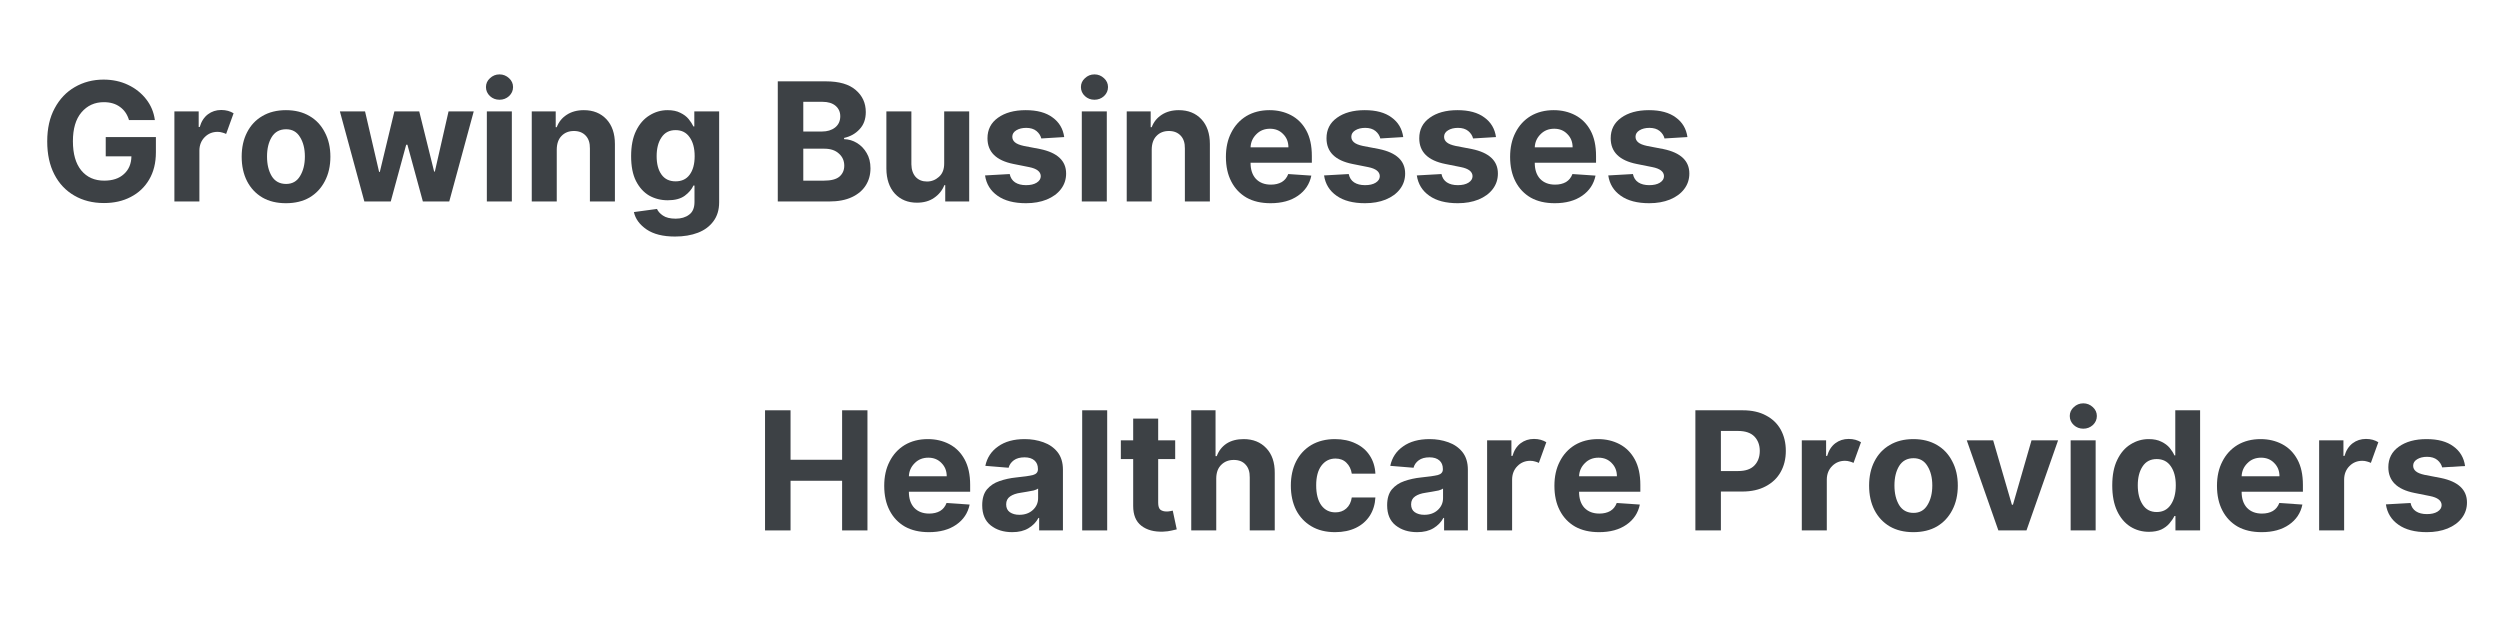 <svg xmlns="http://www.w3.org/2000/svg" xmlns:xlink="http://www.w3.org/1999/xlink" width="300" zoomAndPan="magnify" viewBox="0 0 224.88 56.25" height="75" preserveAspectRatio="xMidYMid meet" version="1.0"><defs><g/></defs><g fill="#3d4145" fill-opacity="1"><g transform="translate(3.44, 18.133)"><g><path d="M 8.109 -7.328 C 7.961 -7.828 7.695 -8.219 7.312 -8.5 C 6.926 -8.789 6.438 -8.938 5.844 -8.938 C 5.02 -8.938 4.348 -8.629 3.828 -8.016 C 3.316 -7.41 3.062 -6.547 3.062 -5.422 C 3.062 -4.285 3.312 -3.41 3.812 -2.797 C 4.32 -2.18 5.008 -1.875 5.875 -1.875 C 6.633 -1.875 7.227 -2.07 7.656 -2.469 C 8.094 -2.863 8.316 -3.395 8.328 -4.062 L 6.016 -4.062 L 6.016 -5.797 L 10.531 -5.797 L 10.531 -4.422 C 10.531 -3.473 10.328 -2.656 9.922 -1.969 C 9.523 -1.289 8.973 -0.77 8.266 -0.406 C 7.566 -0.039 6.766 0.141 5.859 0.141 C 4.848 0.141 3.957 -0.082 3.188 -0.531 C 2.414 -0.977 1.816 -1.613 1.391 -2.438 C 0.961 -3.27 0.75 -4.258 0.75 -5.406 C 0.75 -6.57 0.973 -7.566 1.422 -8.391 C 1.867 -9.223 2.473 -9.859 3.234 -10.297 C 4.004 -10.742 4.863 -10.969 5.812 -10.969 C 6.625 -10.969 7.359 -10.812 8.016 -10.5 C 8.68 -10.188 9.227 -9.754 9.656 -9.203 C 10.082 -8.66 10.344 -8.035 10.438 -7.328 Z M 8.109 -7.328 "/></g></g></g><g fill="#3d4145" fill-opacity="1"><g transform="translate(14.744, 18.133)"><g><path d="M 0.891 0 L 0.891 -8.109 L 3.078 -8.109 L 3.078 -6.703 L 3.172 -6.703 C 3.316 -7.203 3.562 -7.582 3.906 -7.844 C 4.25 -8.102 4.648 -8.234 5.109 -8.234 C 5.328 -8.234 5.531 -8.207 5.719 -8.156 C 5.906 -8.102 6.07 -8.031 6.219 -7.938 L 5.547 -6.078 C 5.441 -6.129 5.328 -6.172 5.203 -6.203 C 5.078 -6.242 4.938 -6.266 4.781 -6.266 C 4.32 -6.266 3.938 -6.109 3.625 -5.797 C 3.312 -5.484 3.148 -5.082 3.141 -4.594 L 3.141 0 Z M 0.891 0 "/></g></g></g><g fill="#3d4145" fill-opacity="1"><g transform="translate(21.113, 18.133)"><g><path d="M 4.562 0.156 C 3.738 0.156 3.031 -0.016 2.438 -0.359 C 1.844 -0.711 1.383 -1.203 1.062 -1.828 C 0.738 -2.461 0.578 -3.195 0.578 -4.031 C 0.578 -4.863 0.738 -5.594 1.062 -6.219 C 1.383 -6.852 1.844 -7.344 2.438 -7.688 C 3.031 -8.039 3.738 -8.219 4.562 -8.219 C 5.383 -8.219 6.094 -8.039 6.688 -7.688 C 7.281 -7.344 7.738 -6.852 8.062 -6.219 C 8.395 -5.594 8.562 -4.863 8.562 -4.031 C 8.562 -3.195 8.395 -2.461 8.062 -1.828 C 7.738 -1.203 7.281 -0.711 6.688 -0.359 C 6.094 -0.016 5.383 0.156 4.562 0.156 Z M 4.578 -1.578 C 5.129 -1.578 5.547 -1.812 5.828 -2.281 C 6.117 -2.75 6.266 -3.336 6.266 -4.047 C 6.266 -4.754 6.117 -5.336 5.828 -5.797 C 5.547 -6.266 5.129 -6.5 4.578 -6.5 C 4.004 -6.5 3.57 -6.266 3.281 -5.797 C 3 -5.336 2.859 -4.754 2.859 -4.047 C 2.859 -3.336 3 -2.75 3.281 -2.281 C 3.57 -1.812 4.004 -1.578 4.578 -1.578 Z M 4.578 -1.578 "/></g></g></g><g fill="#3d4145" fill-opacity="1"><g transform="translate(30.232, 18.133)"><g><path d="M 2.5 0 L 0.297 -8.109 L 2.562 -8.109 L 3.828 -2.656 L 3.891 -2.656 L 5.203 -8.109 L 7.438 -8.109 L 8.781 -2.688 L 8.844 -2.688 L 10.078 -8.109 L 12.344 -8.109 L 10.141 0 L 7.766 0 L 6.375 -5.109 L 6.266 -5.109 L 4.875 0 Z M 2.5 0 "/></g></g></g><g fill="#3d4145" fill-opacity="1"><g transform="translate(42.865, 18.133)"><g><path d="M 0.891 0 L 0.891 -8.109 L 3.141 -8.109 L 3.141 0 Z M 2.031 -9.156 C 1.695 -9.156 1.41 -9.266 1.172 -9.484 C 0.93 -9.711 0.812 -9.984 0.812 -10.297 C 0.812 -10.609 0.93 -10.875 1.172 -11.094 C 1.41 -11.32 1.695 -11.438 2.031 -11.438 C 2.363 -11.438 2.648 -11.32 2.891 -11.094 C 3.129 -10.875 3.25 -10.609 3.25 -10.297 C 3.25 -9.984 3.129 -9.711 2.891 -9.484 C 2.648 -9.266 2.363 -9.156 2.031 -9.156 Z M 2.031 -9.156 "/></g></g></g><g fill="#3d4145" fill-opacity="1"><g transform="translate(46.907, 18.133)"><g><path d="M 3.141 -4.688 L 3.141 0 L 0.891 0 L 0.891 -8.109 L 3.047 -8.109 L 3.047 -6.688 L 3.141 -6.688 C 3.316 -7.156 3.613 -7.523 4.031 -7.797 C 4.457 -8.078 4.973 -8.219 5.578 -8.219 C 6.422 -8.219 7.098 -7.945 7.609 -7.406 C 8.117 -6.863 8.375 -6.117 8.375 -5.172 L 8.375 0 L 6.125 0 L 6.125 -4.766 C 6.133 -5.266 6.008 -5.648 5.75 -5.922 C 5.488 -6.203 5.133 -6.344 4.688 -6.344 C 4.227 -6.344 3.859 -6.195 3.578 -5.906 C 3.297 -5.625 3.148 -5.219 3.141 -4.688 Z M 3.141 -4.688 "/></g></g></g><g fill="#3d4145" fill-opacity="1"><g transform="translate(56.147, 18.133)"><g><path d="M 4.547 3.156 C 3.461 3.156 2.609 2.941 1.984 2.516 C 1.359 2.086 0.977 1.566 0.844 0.953 L 2.922 0.672 C 3.016 0.891 3.191 1.086 3.453 1.266 C 3.723 1.453 4.109 1.547 4.609 1.547 C 5.098 1.547 5.5 1.426 5.812 1.188 C 6.133 0.957 6.297 0.578 6.297 0.047 L 6.297 -1.438 L 6.203 -1.438 C 6.055 -1.102 5.797 -0.797 5.422 -0.516 C 5.047 -0.242 4.535 -0.109 3.891 -0.109 C 3.273 -0.109 2.719 -0.25 2.219 -0.531 C 1.727 -0.82 1.332 -1.258 1.031 -1.844 C 0.738 -2.426 0.594 -3.172 0.594 -4.078 C 0.594 -4.992 0.742 -5.758 1.047 -6.375 C 1.348 -6.988 1.75 -7.445 2.25 -7.75 C 2.75 -8.062 3.289 -8.219 3.875 -8.219 C 4.332 -8.219 4.711 -8.141 5.016 -7.984 C 5.328 -7.836 5.578 -7.648 5.766 -7.422 C 5.953 -7.191 6.098 -6.969 6.203 -6.75 L 6.281 -6.75 L 6.281 -8.109 L 8.516 -8.109 L 8.516 0.078 C 8.516 0.754 8.344 1.32 8 1.781 C 7.664 2.238 7.203 2.582 6.609 2.812 C 6.016 3.039 5.328 3.156 4.547 3.156 Z M 4.594 -1.812 C 5.145 -1.812 5.566 -2.008 5.859 -2.406 C 6.16 -2.812 6.312 -3.367 6.312 -4.078 C 6.312 -4.797 6.16 -5.363 5.859 -5.781 C 5.566 -6.207 5.145 -6.422 4.594 -6.422 C 4.039 -6.422 3.617 -6.203 3.328 -5.766 C 3.035 -5.336 2.891 -4.773 2.891 -4.078 C 2.891 -3.379 3.035 -2.828 3.328 -2.422 C 3.617 -2.016 4.039 -1.812 4.594 -1.812 Z M 4.594 -1.812 "/></g></g></g><g fill="#3d4145" fill-opacity="1"><g transform="translate(65.556, 18.133)"><g/></g></g><g fill="#3d4145" fill-opacity="1"><g transform="translate(69.002, 18.133)"><g><path d="M 0.938 0 L 0.938 -10.812 L 5.266 -10.812 C 6.461 -10.812 7.359 -10.551 7.953 -10.031 C 8.555 -9.52 8.859 -8.859 8.859 -8.047 C 8.859 -7.41 8.672 -6.895 8.297 -6.5 C 7.93 -6.102 7.469 -5.844 6.906 -5.719 L 6.906 -5.609 C 7.32 -5.598 7.707 -5.484 8.062 -5.266 C 8.426 -5.047 8.719 -4.742 8.938 -4.359 C 9.164 -3.984 9.281 -3.523 9.281 -2.984 C 9.281 -2.41 9.141 -1.898 8.859 -1.453 C 8.578 -1.004 8.16 -0.648 7.609 -0.391 C 7.055 -0.129 6.375 0 5.562 0 Z M 3.234 -1.875 L 5.094 -1.875 C 5.727 -1.875 6.191 -1.992 6.484 -2.234 C 6.773 -2.484 6.922 -2.812 6.922 -3.219 C 6.922 -3.664 6.758 -4.031 6.438 -4.312 C 6.125 -4.602 5.691 -4.75 5.141 -4.75 L 3.234 -4.75 Z M 3.234 -6.297 L 4.922 -6.297 C 5.391 -6.297 5.781 -6.414 6.094 -6.656 C 6.406 -6.906 6.562 -7.242 6.562 -7.672 C 6.562 -8.055 6.422 -8.367 6.141 -8.609 C 5.859 -8.848 5.469 -8.969 4.969 -8.969 L 3.234 -8.969 Z M 3.234 -6.297 "/></g></g></g><g fill="#3d4145" fill-opacity="1"><g transform="translate(78.823, 18.133)"><g><path d="M 6.094 -3.453 L 6.094 -8.109 L 8.344 -8.109 L 8.344 0 L 6.188 0 L 6.188 -1.469 L 6.109 -1.469 C 5.922 -1 5.613 -0.617 5.188 -0.328 C 4.77 -0.035 4.254 0.109 3.641 0.109 C 2.828 0.109 2.164 -0.16 1.656 -0.703 C 1.156 -1.254 0.898 -2.004 0.891 -2.953 L 0.891 -8.109 L 3.141 -8.109 L 3.141 -3.344 C 3.148 -2.863 3.281 -2.484 3.531 -2.203 C 3.789 -1.93 4.129 -1.797 4.547 -1.797 C 4.953 -1.797 5.312 -1.938 5.625 -2.219 C 5.945 -2.5 6.102 -2.91 6.094 -3.453 Z M 6.094 -3.453 "/></g></g></g><g fill="#3d4145" fill-opacity="1"><g transform="translate(88.063, 18.133)"><g><path d="M 7.656 -5.797 L 5.594 -5.672 C 5.531 -5.93 5.383 -6.156 5.156 -6.344 C 4.926 -6.531 4.617 -6.625 4.234 -6.625 C 3.879 -6.625 3.582 -6.551 3.344 -6.406 C 3.102 -6.258 2.984 -6.066 2.984 -5.828 C 2.984 -5.629 3.062 -5.461 3.219 -5.328 C 3.375 -5.191 3.641 -5.082 4.016 -5 L 5.484 -4.719 C 7.047 -4.395 7.828 -3.66 7.828 -2.516 C 7.828 -1.984 7.672 -1.516 7.359 -1.109 C 7.055 -0.711 6.629 -0.398 6.078 -0.172 C 5.535 0.047 4.914 0.156 4.219 0.156 C 3.145 0.156 2.289 -0.066 1.656 -0.516 C 1.02 -0.961 0.645 -1.57 0.531 -2.344 L 2.75 -2.469 C 2.82 -2.133 2.984 -1.883 3.234 -1.719 C 3.492 -1.551 3.82 -1.469 4.219 -1.469 C 4.613 -1.469 4.93 -1.539 5.172 -1.688 C 5.422 -1.844 5.547 -2.039 5.547 -2.281 C 5.535 -2.688 5.188 -2.957 4.5 -3.094 L 3.094 -3.375 C 1.531 -3.688 0.75 -4.457 0.75 -5.688 C 0.75 -6.469 1.062 -7.082 1.688 -7.531 C 2.32 -7.988 3.156 -8.219 4.188 -8.219 C 5.219 -8.219 6.023 -8 6.609 -7.562 C 7.203 -7.133 7.551 -6.547 7.656 -5.797 Z M 7.656 -5.797 "/></g></g></g><g fill="#3d4145" fill-opacity="1"><g transform="translate(96.411, 18.133)"><g><path d="M 0.891 0 L 0.891 -8.109 L 3.141 -8.109 L 3.141 0 Z M 2.031 -9.156 C 1.695 -9.156 1.41 -9.266 1.172 -9.484 C 0.93 -9.711 0.812 -9.984 0.812 -10.297 C 0.812 -10.609 0.93 -10.875 1.172 -11.094 C 1.41 -11.32 1.695 -11.438 2.031 -11.438 C 2.363 -11.438 2.648 -11.32 2.891 -11.094 C 3.129 -10.875 3.25 -10.609 3.25 -10.297 C 3.25 -9.984 3.129 -9.711 2.891 -9.484 C 2.648 -9.266 2.363 -9.156 2.031 -9.156 Z M 2.031 -9.156 "/></g></g></g><g fill="#3d4145" fill-opacity="1"><g transform="translate(100.454, 18.133)"><g><path d="M 3.141 -4.688 L 3.141 0 L 0.891 0 L 0.891 -8.109 L 3.047 -8.109 L 3.047 -6.688 L 3.141 -6.688 C 3.316 -7.156 3.613 -7.523 4.031 -7.797 C 4.457 -8.078 4.973 -8.219 5.578 -8.219 C 6.422 -8.219 7.098 -7.945 7.609 -7.406 C 8.117 -6.863 8.375 -6.117 8.375 -5.172 L 8.375 0 L 6.125 0 L 6.125 -4.766 C 6.133 -5.266 6.008 -5.648 5.75 -5.922 C 5.488 -6.203 5.133 -6.344 4.688 -6.344 C 4.227 -6.344 3.859 -6.195 3.578 -5.906 C 3.297 -5.625 3.148 -5.219 3.141 -4.688 Z M 3.141 -4.688 "/></g></g></g><g fill="#3d4145" fill-opacity="1"><g transform="translate(109.694, 18.133)"><g><path d="M 4.594 0.156 C 3.758 0.156 3.039 -0.008 2.438 -0.344 C 1.844 -0.688 1.383 -1.172 1.062 -1.797 C 0.738 -2.422 0.578 -3.16 0.578 -4.016 C 0.578 -4.848 0.738 -5.578 1.062 -6.203 C 1.383 -6.836 1.836 -7.332 2.422 -7.688 C 3.016 -8.039 3.707 -8.219 4.5 -8.219 C 5.219 -8.219 5.863 -8.066 6.438 -7.766 C 7.02 -7.461 7.477 -7.004 7.812 -6.391 C 8.145 -5.785 8.312 -5.02 8.312 -4.094 L 8.312 -3.484 L 2.797 -3.484 L 2.797 -3.469 C 2.797 -2.863 2.957 -2.383 3.281 -2.031 C 3.613 -1.688 4.062 -1.516 4.625 -1.516 C 5.008 -1.516 5.336 -1.594 5.609 -1.75 C 5.879 -1.914 6.07 -2.156 6.188 -2.469 L 8.266 -2.328 C 8.109 -1.566 7.707 -0.961 7.062 -0.516 C 6.414 -0.066 5.594 0.156 4.594 0.156 Z M 2.797 -4.875 L 6.203 -4.875 C 6.203 -5.352 6.047 -5.75 5.734 -6.062 C 5.43 -6.383 5.035 -6.547 4.547 -6.547 C 4.047 -6.547 3.633 -6.379 3.312 -6.047 C 2.988 -5.723 2.816 -5.332 2.797 -4.875 Z M 2.797 -4.875 "/></g></g></g><g fill="#3d4145" fill-opacity="1"><g transform="translate(118.575, 18.133)"><g><path d="M 7.656 -5.797 L 5.594 -5.672 C 5.531 -5.93 5.383 -6.156 5.156 -6.344 C 4.926 -6.531 4.617 -6.625 4.234 -6.625 C 3.879 -6.625 3.582 -6.551 3.344 -6.406 C 3.102 -6.258 2.984 -6.066 2.984 -5.828 C 2.984 -5.629 3.062 -5.461 3.219 -5.328 C 3.375 -5.191 3.641 -5.082 4.016 -5 L 5.484 -4.719 C 7.047 -4.395 7.828 -3.66 7.828 -2.516 C 7.828 -1.984 7.672 -1.516 7.359 -1.109 C 7.055 -0.711 6.629 -0.398 6.078 -0.172 C 5.535 0.047 4.914 0.156 4.219 0.156 C 3.145 0.156 2.289 -0.066 1.656 -0.516 C 1.02 -0.961 0.645 -1.57 0.531 -2.344 L 2.75 -2.469 C 2.82 -2.133 2.984 -1.883 3.234 -1.719 C 3.492 -1.551 3.82 -1.469 4.219 -1.469 C 4.613 -1.469 4.93 -1.539 5.172 -1.688 C 5.422 -1.844 5.547 -2.039 5.547 -2.281 C 5.535 -2.688 5.188 -2.957 4.5 -3.094 L 3.094 -3.375 C 1.531 -3.688 0.75 -4.457 0.75 -5.688 C 0.75 -6.469 1.062 -7.082 1.688 -7.531 C 2.32 -7.988 3.156 -8.219 4.188 -8.219 C 5.219 -8.219 6.023 -8 6.609 -7.562 C 7.203 -7.133 7.551 -6.547 7.656 -5.797 Z M 7.656 -5.797 "/></g></g></g><g fill="#3d4145" fill-opacity="1"><g transform="translate(126.923, 18.133)"><g><path d="M 7.656 -5.797 L 5.594 -5.672 C 5.531 -5.93 5.383 -6.156 5.156 -6.344 C 4.926 -6.531 4.617 -6.625 4.234 -6.625 C 3.879 -6.625 3.582 -6.551 3.344 -6.406 C 3.102 -6.258 2.984 -6.066 2.984 -5.828 C 2.984 -5.629 3.062 -5.461 3.219 -5.328 C 3.375 -5.191 3.641 -5.082 4.016 -5 L 5.484 -4.719 C 7.047 -4.395 7.828 -3.66 7.828 -2.516 C 7.828 -1.984 7.672 -1.516 7.359 -1.109 C 7.055 -0.711 6.629 -0.398 6.078 -0.172 C 5.535 0.047 4.914 0.156 4.219 0.156 C 3.145 0.156 2.289 -0.066 1.656 -0.516 C 1.02 -0.961 0.645 -1.57 0.531 -2.344 L 2.75 -2.469 C 2.82 -2.133 2.984 -1.883 3.234 -1.719 C 3.492 -1.551 3.82 -1.469 4.219 -1.469 C 4.613 -1.469 4.93 -1.539 5.172 -1.688 C 5.422 -1.844 5.547 -2.039 5.547 -2.281 C 5.535 -2.688 5.188 -2.957 4.5 -3.094 L 3.094 -3.375 C 1.531 -3.688 0.75 -4.457 0.75 -5.688 C 0.75 -6.469 1.062 -7.082 1.688 -7.531 C 2.32 -7.988 3.156 -8.219 4.188 -8.219 C 5.219 -8.219 6.023 -8 6.609 -7.562 C 7.203 -7.133 7.551 -6.547 7.656 -5.797 Z M 7.656 -5.797 "/></g></g></g><g fill="#3d4145" fill-opacity="1"><g transform="translate(135.272, 18.133)"><g><path d="M 4.594 0.156 C 3.758 0.156 3.039 -0.008 2.438 -0.344 C 1.844 -0.688 1.383 -1.172 1.062 -1.797 C 0.738 -2.422 0.578 -3.16 0.578 -4.016 C 0.578 -4.848 0.738 -5.578 1.062 -6.203 C 1.383 -6.836 1.836 -7.332 2.422 -7.688 C 3.016 -8.039 3.707 -8.219 4.5 -8.219 C 5.219 -8.219 5.863 -8.066 6.438 -7.766 C 7.02 -7.461 7.477 -7.004 7.812 -6.391 C 8.145 -5.785 8.312 -5.02 8.312 -4.094 L 8.312 -3.484 L 2.797 -3.484 L 2.797 -3.469 C 2.797 -2.863 2.957 -2.383 3.281 -2.031 C 3.613 -1.688 4.062 -1.516 4.625 -1.516 C 5.008 -1.516 5.336 -1.594 5.609 -1.75 C 5.879 -1.914 6.07 -2.156 6.188 -2.469 L 8.266 -2.328 C 8.109 -1.566 7.707 -0.961 7.062 -0.516 C 6.414 -0.066 5.594 0.156 4.594 0.156 Z M 2.797 -4.875 L 6.203 -4.875 C 6.203 -5.352 6.047 -5.75 5.734 -6.062 C 5.43 -6.383 5.035 -6.547 4.547 -6.547 C 4.047 -6.547 3.633 -6.379 3.312 -6.047 C 2.988 -5.723 2.816 -5.332 2.797 -4.875 Z M 2.797 -4.875 "/></g></g></g><g fill="#3d4145" fill-opacity="1"><g transform="translate(144.153, 18.133)"><g><path d="M 7.656 -5.797 L 5.594 -5.672 C 5.531 -5.93 5.383 -6.156 5.156 -6.344 C 4.926 -6.531 4.617 -6.625 4.234 -6.625 C 3.879 -6.625 3.582 -6.551 3.344 -6.406 C 3.102 -6.258 2.984 -6.066 2.984 -5.828 C 2.984 -5.629 3.062 -5.461 3.219 -5.328 C 3.375 -5.191 3.641 -5.082 4.016 -5 L 5.484 -4.719 C 7.047 -4.395 7.828 -3.66 7.828 -2.516 C 7.828 -1.984 7.672 -1.516 7.359 -1.109 C 7.055 -0.711 6.629 -0.398 6.078 -0.172 C 5.535 0.047 4.914 0.156 4.219 0.156 C 3.145 0.156 2.289 -0.066 1.656 -0.516 C 1.02 -0.961 0.645 -1.57 0.531 -2.344 L 2.75 -2.469 C 2.82 -2.133 2.984 -1.883 3.234 -1.719 C 3.492 -1.551 3.82 -1.469 4.219 -1.469 C 4.613 -1.469 4.93 -1.539 5.172 -1.688 C 5.422 -1.844 5.547 -2.039 5.547 -2.281 C 5.535 -2.688 5.188 -2.957 4.5 -3.094 L 3.094 -3.375 C 1.531 -3.688 0.75 -4.457 0.75 -5.688 C 0.75 -6.469 1.062 -7.082 1.688 -7.531 C 2.32 -7.988 3.156 -8.219 4.188 -8.219 C 5.219 -8.219 6.023 -8 6.609 -7.562 C 7.203 -7.133 7.551 -6.547 7.656 -5.797 Z M 7.656 -5.797 "/></g></g></g><g fill="#3d4145" fill-opacity="1"><g transform="translate(152.507, 18.133)"><g/></g></g><g fill="#3d4145" fill-opacity="1"><g transform="translate(155.953, 18.133)"><g/></g></g><g fill="#3d4145" fill-opacity="1"><g transform="translate(159.399, 18.133)"><g/></g></g><g fill="#3d4145" fill-opacity="1"><g transform="translate(162.845, 18.133)"><g/></g></g><g fill="#3d4145" fill-opacity="1"><g transform="translate(166.291, 18.133)"><g/></g></g><g fill="#3d4145" fill-opacity="1"><g transform="translate(169.737, 18.133)"><g/></g></g><g fill="#3d4145" fill-opacity="1"><g transform="translate(173.183, 18.133)"><g/></g></g><g fill="#3d4145" fill-opacity="1"><g transform="translate(176.629, 18.133)"><g/></g></g><g fill="#3d4145" fill-opacity="1"><g transform="translate(180.075, 18.133)"><g/></g></g><g fill="#3d4145" fill-opacity="1"><g transform="translate(183.52, 18.133)"><g/></g></g><g fill="#3d4145" fill-opacity="1"><g transform="translate(186.966, 18.133)"><g/></g></g><g fill="#3d4145" fill-opacity="1"><g transform="translate(190.412, 18.133)"><g/></g></g><g fill="#3d4145" fill-opacity="1"><g transform="translate(193.858, 18.133)"><g/></g></g><g fill="#3d4145" fill-opacity="1"><g transform="translate(197.304, 18.133)"><g/></g></g><g fill="#3d4145" fill-opacity="1"><g transform="translate(200.75, 18.133)"><g/></g></g><g fill="#3d4145" fill-opacity="1"><g transform="translate(204.196, 18.133)"><g/></g></g><g fill="#3d4145" fill-opacity="1"><g transform="translate(207.642, 18.133)"><g/></g></g><g fill="#3d4145" fill-opacity="1"><g transform="translate(211.088, 18.133)"><g/></g></g><g fill="#3d4145" fill-opacity="1"><g transform="translate(214.534, 18.133)"><g/></g></g><g fill="#3d4145" fill-opacity="1"><g transform="translate(217.98, 18.133)"><g/></g></g><g fill="#3d4145" fill-opacity="1"><g transform="translate(2.376, 47.738)"><g/></g></g><g fill="#3d4145" fill-opacity="1"><g transform="translate(5.822, 47.738)"><g/></g></g><g fill="#3d4145" fill-opacity="1"><g transform="translate(9.268, 47.738)"><g/></g></g><g fill="#3d4145" fill-opacity="1"><g transform="translate(12.714, 47.738)"><g/></g></g><g fill="#3d4145" fill-opacity="1"><g transform="translate(16.16, 47.738)"><g/></g></g><g fill="#3d4145" fill-opacity="1"><g transform="translate(19.606, 47.738)"><g/></g></g><g fill="#3d4145" fill-opacity="1"><g transform="translate(23.052, 47.738)"><g/></g></g><g fill="#3d4145" fill-opacity="1"><g transform="translate(26.498, 47.738)"><g/></g></g><g fill="#3d4145" fill-opacity="1"><g transform="translate(29.944, 47.738)"><g/></g></g><g fill="#3d4145" fill-opacity="1"><g transform="translate(33.389, 47.738)"><g/></g></g><g fill="#3d4145" fill-opacity="1"><g transform="translate(36.835, 47.738)"><g/></g></g><g fill="#3d4145" fill-opacity="1"><g transform="translate(40.281, 47.738)"><g/></g></g><g fill="#3d4145" fill-opacity="1"><g transform="translate(43.727, 47.738)"><g/></g></g><g fill="#3d4145" fill-opacity="1"><g transform="translate(47.173, 47.738)"><g/></g></g><g fill="#3d4145" fill-opacity="1"><g transform="translate(50.619, 47.738)"><g/></g></g><g fill="#3d4145" fill-opacity="1"><g transform="translate(54.065, 47.738)"><g/></g></g><g fill="#3d4145" fill-opacity="1"><g transform="translate(57.511, 47.738)"><g/></g></g><g fill="#3d4145" fill-opacity="1"><g transform="translate(60.957, 47.738)"><g/></g></g><g fill="#3d4145" fill-opacity="1"><g transform="translate(64.403, 47.738)"><g/></g></g><g fill="#3d4145" fill-opacity="1"><g transform="translate(67.855, 47.738)"><g><path d="M 0.938 0 L 0.938 -10.812 L 3.234 -10.812 L 3.234 -6.359 L 7.875 -6.359 L 7.875 -10.812 L 10.156 -10.812 L 10.156 0 L 7.875 0 L 7.875 -4.469 L 3.234 -4.469 L 3.234 0 Z M 0.938 0 "/></g></g></g><g fill="#3d4145" fill-opacity="1"><g transform="translate(78.942, 47.738)"><g><path d="M 4.594 0.156 C 3.758 0.156 3.039 -0.008 2.438 -0.344 C 1.844 -0.688 1.383 -1.172 1.062 -1.797 C 0.738 -2.422 0.578 -3.16 0.578 -4.016 C 0.578 -4.848 0.738 -5.578 1.062 -6.203 C 1.383 -6.836 1.836 -7.332 2.422 -7.688 C 3.016 -8.039 3.707 -8.219 4.5 -8.219 C 5.219 -8.219 5.863 -8.066 6.438 -7.766 C 7.02 -7.461 7.477 -7.004 7.812 -6.391 C 8.145 -5.785 8.312 -5.02 8.312 -4.094 L 8.312 -3.484 L 2.797 -3.484 L 2.797 -3.469 C 2.797 -2.863 2.957 -2.383 3.281 -2.031 C 3.613 -1.688 4.062 -1.516 4.625 -1.516 C 5.008 -1.516 5.336 -1.594 5.609 -1.75 C 5.879 -1.914 6.07 -2.156 6.188 -2.469 L 8.266 -2.328 C 8.109 -1.566 7.707 -0.961 7.062 -0.516 C 6.414 -0.066 5.594 0.156 4.594 0.156 Z M 2.797 -4.875 L 6.203 -4.875 C 6.203 -5.352 6.047 -5.75 5.734 -6.062 C 5.43 -6.383 5.035 -6.547 4.547 -6.547 C 4.047 -6.547 3.633 -6.379 3.312 -6.047 C 2.988 -5.723 2.816 -5.332 2.797 -4.875 Z M 2.797 -4.875 "/></g></g></g><g fill="#3d4145" fill-opacity="1"><g transform="translate(87.823, 47.738)"><g><path d="M 3.219 0.156 C 2.438 0.156 1.789 -0.047 1.281 -0.453 C 0.77 -0.859 0.516 -1.461 0.516 -2.266 C 0.516 -2.867 0.656 -3.344 0.938 -3.688 C 1.227 -4.031 1.602 -4.281 2.062 -4.438 C 2.531 -4.602 3.031 -4.711 3.562 -4.766 C 4.27 -4.836 4.773 -4.91 5.078 -4.984 C 5.379 -5.066 5.531 -5.238 5.531 -5.5 L 5.531 -5.531 C 5.531 -5.863 5.426 -6.117 5.219 -6.297 C 5.008 -6.484 4.711 -6.578 4.328 -6.578 C 3.922 -6.578 3.598 -6.488 3.359 -6.312 C 3.117 -6.133 2.961 -5.91 2.891 -5.641 L 0.797 -5.812 C 0.953 -6.551 1.336 -7.133 1.953 -7.562 C 2.566 -8 3.363 -8.219 4.344 -8.219 C 4.938 -8.219 5.492 -8.125 6.016 -7.938 C 6.547 -7.75 6.973 -7.453 7.297 -7.047 C 7.617 -6.641 7.781 -6.113 7.781 -5.469 L 7.781 0 L 5.641 0 L 5.641 -1.125 L 5.578 -1.125 C 5.379 -0.75 5.082 -0.441 4.688 -0.203 C 4.301 0.035 3.812 0.156 3.219 0.156 Z M 3.859 -1.406 C 4.348 -1.406 4.75 -1.547 5.062 -1.828 C 5.383 -2.117 5.547 -2.477 5.547 -2.906 L 5.547 -3.766 C 5.461 -3.703 5.328 -3.645 5.141 -3.594 C 4.953 -3.551 4.754 -3.516 4.547 -3.484 C 4.336 -3.453 4.148 -3.422 3.984 -3.391 C 3.586 -3.336 3.27 -3.227 3.031 -3.062 C 2.789 -2.895 2.672 -2.656 2.672 -2.344 C 2.672 -2.031 2.781 -1.797 3 -1.641 C 3.227 -1.484 3.516 -1.406 3.859 -1.406 Z M 3.859 -1.406 "/></g></g></g><g fill="#3d4145" fill-opacity="1"><g transform="translate(96.446, 47.738)"><g><path d="M 3.141 -10.812 L 3.141 0 L 0.891 0 L 0.891 -10.812 Z M 3.141 -10.812 "/></g></g></g><g fill="#3d4145" fill-opacity="1"><g transform="translate(100.488, 47.738)"><g><path d="M 5.219 -8.109 L 5.219 -6.422 L 3.688 -6.422 L 3.688 -2.5 C 3.688 -2.188 3.754 -1.973 3.891 -1.859 C 4.035 -1.754 4.223 -1.703 4.453 -1.703 C 4.555 -1.703 4.66 -1.711 4.766 -1.734 C 4.867 -1.754 4.945 -1.77 5 -1.781 L 5.359 -0.094 C 5.242 -0.062 5.082 -0.023 4.875 0.016 C 4.676 0.066 4.43 0.098 4.141 0.109 C 3.328 0.141 2.672 -0.035 2.172 -0.422 C 1.68 -0.805 1.438 -1.398 1.438 -2.203 L 1.438 -6.422 L 0.328 -6.422 L 0.328 -8.109 L 1.438 -8.109 L 1.438 -10.062 L 3.688 -10.062 L 3.688 -8.109 Z M 5.219 -8.109 "/></g></g></g><g fill="#3d4145" fill-opacity="1"><g transform="translate(106.261, 47.738)"><g><path d="M 3.141 -4.688 L 3.141 0 L 0.891 0 L 0.891 -10.812 L 3.078 -10.812 L 3.078 -6.688 L 3.188 -6.688 C 3.363 -7.164 3.656 -7.539 4.062 -7.812 C 4.477 -8.082 4.992 -8.219 5.609 -8.219 C 6.453 -8.219 7.129 -7.945 7.641 -7.406 C 8.16 -6.863 8.414 -6.117 8.406 -5.172 L 8.406 0 L 6.156 0 L 6.156 -4.766 C 6.164 -5.266 6.039 -5.648 5.781 -5.922 C 5.531 -6.203 5.176 -6.344 4.719 -6.344 C 4.258 -6.344 3.883 -6.195 3.594 -5.906 C 3.301 -5.625 3.148 -5.219 3.141 -4.688 Z M 3.141 -4.688 "/></g></g></g><g fill="#3d4145" fill-opacity="1"><g transform="translate(115.538, 47.738)"><g><path d="M 4.562 0.156 C 3.727 0.156 3.016 -0.02 2.422 -0.375 C 1.828 -0.727 1.367 -1.219 1.047 -1.844 C 0.734 -2.477 0.578 -3.207 0.578 -4.031 C 0.578 -4.852 0.734 -5.578 1.047 -6.203 C 1.367 -6.836 1.828 -7.332 2.422 -7.688 C 3.023 -8.039 3.734 -8.219 4.547 -8.219 C 5.254 -8.219 5.875 -8.086 6.406 -7.828 C 6.945 -7.578 7.367 -7.219 7.672 -6.75 C 7.984 -6.281 8.156 -5.734 8.188 -5.109 L 6.062 -5.109 C 6 -5.516 5.836 -5.844 5.578 -6.094 C 5.328 -6.344 5 -6.469 4.594 -6.469 C 4.07 -6.469 3.648 -6.254 3.328 -5.828 C 3.016 -5.41 2.859 -4.82 2.859 -4.062 C 2.859 -3.281 3.016 -2.676 3.328 -2.25 C 3.641 -1.832 4.062 -1.625 4.594 -1.625 C 4.977 -1.625 5.301 -1.738 5.562 -1.969 C 5.832 -2.207 6 -2.539 6.062 -2.969 L 8.188 -2.969 C 8.156 -2.352 7.988 -1.805 7.688 -1.328 C 7.383 -0.859 6.969 -0.492 6.438 -0.234 C 5.906 0.023 5.281 0.156 4.562 0.156 Z M 4.562 0.156 "/></g></g></g><g fill="#3d4145" fill-opacity="1"><g transform="translate(124.267, 47.738)"><g><path d="M 3.219 0.156 C 2.438 0.156 1.789 -0.047 1.281 -0.453 C 0.77 -0.859 0.516 -1.461 0.516 -2.266 C 0.516 -2.867 0.656 -3.344 0.938 -3.688 C 1.227 -4.031 1.602 -4.281 2.062 -4.438 C 2.531 -4.602 3.031 -4.711 3.562 -4.766 C 4.27 -4.836 4.773 -4.91 5.078 -4.984 C 5.379 -5.066 5.531 -5.238 5.531 -5.5 L 5.531 -5.531 C 5.531 -5.863 5.426 -6.117 5.219 -6.297 C 5.008 -6.484 4.711 -6.578 4.328 -6.578 C 3.922 -6.578 3.598 -6.488 3.359 -6.312 C 3.117 -6.133 2.961 -5.91 2.891 -5.641 L 0.797 -5.812 C 0.953 -6.551 1.336 -7.133 1.953 -7.562 C 2.566 -8 3.363 -8.219 4.344 -8.219 C 4.938 -8.219 5.492 -8.125 6.016 -7.938 C 6.547 -7.75 6.973 -7.453 7.297 -7.047 C 7.617 -6.641 7.781 -6.113 7.781 -5.469 L 7.781 0 L 5.641 0 L 5.641 -1.125 L 5.578 -1.125 C 5.379 -0.75 5.082 -0.441 4.688 -0.203 C 4.301 0.035 3.812 0.156 3.219 0.156 Z M 3.859 -1.406 C 4.348 -1.406 4.75 -1.547 5.062 -1.828 C 5.383 -2.117 5.547 -2.477 5.547 -2.906 L 5.547 -3.766 C 5.461 -3.703 5.328 -3.645 5.141 -3.594 C 4.953 -3.551 4.754 -3.516 4.547 -3.484 C 4.336 -3.453 4.148 -3.422 3.984 -3.391 C 3.586 -3.336 3.27 -3.227 3.031 -3.062 C 2.789 -2.895 2.672 -2.656 2.672 -2.344 C 2.672 -2.031 2.781 -1.797 3 -1.641 C 3.227 -1.484 3.516 -1.406 3.859 -1.406 Z M 3.859 -1.406 "/></g></g></g><g fill="#3d4145" fill-opacity="1"><g transform="translate(132.889, 47.738)"><g><path d="M 0.891 0 L 0.891 -8.109 L 3.078 -8.109 L 3.078 -6.703 L 3.172 -6.703 C 3.316 -7.203 3.562 -7.582 3.906 -7.844 C 4.25 -8.102 4.648 -8.234 5.109 -8.234 C 5.328 -8.234 5.531 -8.207 5.719 -8.156 C 5.906 -8.102 6.07 -8.031 6.219 -7.938 L 5.547 -6.078 C 5.441 -6.129 5.328 -6.172 5.203 -6.203 C 5.078 -6.242 4.938 -6.266 4.781 -6.266 C 4.32 -6.266 3.938 -6.109 3.625 -5.797 C 3.312 -5.484 3.148 -5.082 3.141 -4.594 L 3.141 0 Z M 0.891 0 "/></g></g></g><g fill="#3d4145" fill-opacity="1"><g transform="translate(139.259, 47.738)"><g><path d="M 4.594 0.156 C 3.758 0.156 3.039 -0.008 2.438 -0.344 C 1.844 -0.688 1.383 -1.172 1.062 -1.797 C 0.738 -2.422 0.578 -3.16 0.578 -4.016 C 0.578 -4.848 0.738 -5.578 1.062 -6.203 C 1.383 -6.836 1.836 -7.332 2.422 -7.688 C 3.016 -8.039 3.707 -8.219 4.5 -8.219 C 5.219 -8.219 5.863 -8.066 6.438 -7.766 C 7.02 -7.461 7.477 -7.004 7.812 -6.391 C 8.145 -5.785 8.312 -5.02 8.312 -4.094 L 8.312 -3.484 L 2.797 -3.484 L 2.797 -3.469 C 2.797 -2.863 2.957 -2.383 3.281 -2.031 C 3.613 -1.688 4.062 -1.516 4.625 -1.516 C 5.008 -1.516 5.336 -1.594 5.609 -1.75 C 5.879 -1.914 6.07 -2.156 6.188 -2.469 L 8.266 -2.328 C 8.109 -1.566 7.707 -0.961 7.062 -0.516 C 6.414 -0.066 5.594 0.156 4.594 0.156 Z M 2.797 -4.875 L 6.203 -4.875 C 6.203 -5.352 6.047 -5.75 5.734 -6.062 C 5.43 -6.383 5.035 -6.547 4.547 -6.547 C 4.047 -6.547 3.633 -6.379 3.312 -6.047 C 2.988 -5.723 2.816 -5.332 2.797 -4.875 Z M 2.797 -4.875 "/></g></g></g><g fill="#3d4145" fill-opacity="1"><g transform="translate(148.14, 47.738)"><g/></g></g><g fill="#3d4145" fill-opacity="1"><g transform="translate(151.586, 47.738)"><g><path d="M 0.938 0 L 0.938 -10.812 L 5.203 -10.812 C 6.023 -10.812 6.723 -10.656 7.297 -10.344 C 7.879 -10.039 8.32 -9.613 8.625 -9.062 C 8.926 -8.508 9.078 -7.875 9.078 -7.156 C 9.078 -6.438 8.922 -5.801 8.609 -5.25 C 8.305 -4.707 7.859 -4.281 7.266 -3.969 C 6.68 -3.656 5.977 -3.5 5.156 -3.5 L 3.234 -3.5 L 3.234 0 Z M 3.234 -5.344 L 4.781 -5.344 C 5.438 -5.344 5.926 -5.508 6.25 -5.844 C 6.57 -6.176 6.734 -6.613 6.734 -7.156 C 6.734 -7.688 6.57 -8.117 6.25 -8.453 C 5.926 -8.785 5.43 -8.953 4.766 -8.953 L 3.234 -8.953 Z M 3.234 -5.344 "/></g></g></g><g fill="#3d4145" fill-opacity="1"><g transform="translate(161.211, 47.738)"><g><path d="M 0.891 0 L 0.891 -8.109 L 3.078 -8.109 L 3.078 -6.703 L 3.172 -6.703 C 3.316 -7.203 3.562 -7.582 3.906 -7.844 C 4.25 -8.102 4.648 -8.234 5.109 -8.234 C 5.328 -8.234 5.531 -8.207 5.719 -8.156 C 5.906 -8.102 6.07 -8.031 6.219 -7.938 L 5.547 -6.078 C 5.441 -6.129 5.328 -6.172 5.203 -6.203 C 5.078 -6.242 4.938 -6.266 4.781 -6.266 C 4.32 -6.266 3.938 -6.109 3.625 -5.797 C 3.312 -5.484 3.148 -5.082 3.141 -4.594 L 3.141 0 Z M 0.891 0 "/></g></g></g><g fill="#3d4145" fill-opacity="1"><g transform="translate(167.581, 47.738)"><g><path d="M 4.562 0.156 C 3.738 0.156 3.031 -0.016 2.438 -0.359 C 1.844 -0.711 1.383 -1.203 1.062 -1.828 C 0.738 -2.461 0.578 -3.195 0.578 -4.031 C 0.578 -4.863 0.738 -5.594 1.062 -6.219 C 1.383 -6.852 1.844 -7.344 2.438 -7.688 C 3.031 -8.039 3.738 -8.219 4.562 -8.219 C 5.383 -8.219 6.094 -8.039 6.688 -7.688 C 7.281 -7.344 7.738 -6.852 8.062 -6.219 C 8.395 -5.594 8.562 -4.863 8.562 -4.031 C 8.562 -3.195 8.395 -2.461 8.062 -1.828 C 7.738 -1.203 7.281 -0.711 6.688 -0.359 C 6.094 -0.016 5.383 0.156 4.562 0.156 Z M 4.578 -1.578 C 5.129 -1.578 5.547 -1.812 5.828 -2.281 C 6.117 -2.75 6.266 -3.336 6.266 -4.047 C 6.266 -4.754 6.117 -5.336 5.828 -5.797 C 5.547 -6.266 5.129 -6.5 4.578 -6.5 C 4.004 -6.5 3.57 -6.266 3.281 -5.797 C 3 -5.336 2.859 -4.754 2.859 -4.047 C 2.859 -3.336 3 -2.75 3.281 -2.281 C 3.57 -1.812 4.004 -1.578 4.578 -1.578 Z M 4.578 -1.578 "/></g></g></g><g fill="#3d4145" fill-opacity="1"><g transform="translate(176.699, 47.738)"><g><path d="M 8.469 -8.109 L 5.625 0 L 3.094 0 L 0.25 -8.109 L 2.625 -8.109 L 4.312 -2.312 L 4.406 -2.312 L 6.078 -8.109 Z M 8.469 -8.109 "/></g></g></g><g fill="#3d4145" fill-opacity="1"><g transform="translate(185.407, 47.738)"><g><path d="M 0.891 0 L 0.891 -8.109 L 3.141 -8.109 L 3.141 0 Z M 2.031 -9.156 C 1.695 -9.156 1.41 -9.266 1.172 -9.484 C 0.93 -9.711 0.812 -9.984 0.812 -10.297 C 0.812 -10.609 0.93 -10.875 1.172 -11.094 C 1.41 -11.32 1.695 -11.438 2.031 -11.438 C 2.363 -11.438 2.648 -11.32 2.891 -11.094 C 3.129 -10.875 3.25 -10.609 3.25 -10.297 C 3.25 -9.984 3.129 -9.711 2.891 -9.484 C 2.648 -9.266 2.363 -9.156 2.031 -9.156 Z M 2.031 -9.156 "/></g></g></g><g fill="#3d4145" fill-opacity="1"><g transform="translate(189.449, 47.738)"><g><path d="M 3.891 0.125 C 3.273 0.125 2.719 -0.031 2.219 -0.344 C 1.719 -0.664 1.32 -1.133 1.031 -1.75 C 0.738 -2.375 0.594 -3.141 0.594 -4.047 C 0.594 -4.973 0.742 -5.742 1.047 -6.359 C 1.348 -6.984 1.75 -7.445 2.25 -7.75 C 2.75 -8.062 3.289 -8.219 3.875 -8.219 C 4.332 -8.219 4.711 -8.141 5.016 -7.984 C 5.328 -7.836 5.578 -7.648 5.766 -7.422 C 5.953 -7.191 6.094 -6.969 6.188 -6.75 L 6.266 -6.75 L 6.266 -10.812 L 8.5 -10.812 L 8.5 0 L 6.281 0 L 6.281 -1.297 L 6.188 -1.297 C 6.082 -1.078 5.93 -0.852 5.734 -0.625 C 5.547 -0.406 5.301 -0.223 5 -0.078 C 4.695 0.055 4.328 0.125 3.891 0.125 Z M 4.594 -1.656 C 5.145 -1.656 5.566 -1.875 5.859 -2.312 C 6.16 -2.75 6.312 -3.332 6.312 -4.062 C 6.312 -4.781 6.16 -5.352 5.859 -5.781 C 5.566 -6.207 5.145 -6.422 4.594 -6.422 C 4.039 -6.422 3.617 -6.203 3.328 -5.766 C 3.035 -5.328 2.891 -4.758 2.891 -4.062 C 2.891 -3.352 3.035 -2.773 3.328 -2.328 C 3.617 -1.879 4.039 -1.656 4.594 -1.656 Z M 4.594 -1.656 "/></g></g></g><g fill="#3d4145" fill-opacity="1"><g transform="translate(198.89, 47.738)"><g><path d="M 4.594 0.156 C 3.758 0.156 3.039 -0.008 2.438 -0.344 C 1.844 -0.688 1.383 -1.172 1.062 -1.797 C 0.738 -2.422 0.578 -3.16 0.578 -4.016 C 0.578 -4.848 0.738 -5.578 1.062 -6.203 C 1.383 -6.836 1.836 -7.332 2.422 -7.688 C 3.016 -8.039 3.707 -8.219 4.5 -8.219 C 5.219 -8.219 5.863 -8.066 6.438 -7.766 C 7.02 -7.461 7.477 -7.004 7.812 -6.391 C 8.145 -5.785 8.312 -5.02 8.312 -4.094 L 8.312 -3.484 L 2.797 -3.484 L 2.797 -3.469 C 2.797 -2.863 2.957 -2.383 3.281 -2.031 C 3.613 -1.688 4.062 -1.516 4.625 -1.516 C 5.008 -1.516 5.336 -1.594 5.609 -1.75 C 5.879 -1.914 6.07 -2.156 6.188 -2.469 L 8.266 -2.328 C 8.109 -1.566 7.707 -0.961 7.062 -0.516 C 6.414 -0.066 5.594 0.156 4.594 0.156 Z M 2.797 -4.875 L 6.203 -4.875 C 6.203 -5.352 6.047 -5.75 5.734 -6.062 C 5.43 -6.383 5.035 -6.547 4.547 -6.547 C 4.047 -6.547 3.633 -6.379 3.312 -6.047 C 2.988 -5.723 2.816 -5.332 2.797 -4.875 Z M 2.797 -4.875 "/></g></g></g><g fill="#3d4145" fill-opacity="1"><g transform="translate(207.771, 47.738)"><g><path d="M 0.891 0 L 0.891 -8.109 L 3.078 -8.109 L 3.078 -6.703 L 3.172 -6.703 C 3.316 -7.203 3.562 -7.582 3.906 -7.844 C 4.25 -8.102 4.648 -8.234 5.109 -8.234 C 5.328 -8.234 5.531 -8.207 5.719 -8.156 C 5.906 -8.102 6.07 -8.031 6.219 -7.938 L 5.547 -6.078 C 5.441 -6.129 5.328 -6.172 5.203 -6.203 C 5.078 -6.242 4.938 -6.266 4.781 -6.266 C 4.32 -6.266 3.938 -6.109 3.625 -5.797 C 3.312 -5.484 3.148 -5.082 3.141 -4.594 L 3.141 0 Z M 0.891 0 "/></g></g></g><g fill="#3d4145" fill-opacity="1"><g transform="translate(214.14, 47.738)"><g><path d="M 7.656 -5.797 L 5.594 -5.672 C 5.531 -5.93 5.383 -6.156 5.156 -6.344 C 4.926 -6.531 4.617 -6.625 4.234 -6.625 C 3.879 -6.625 3.582 -6.551 3.344 -6.406 C 3.102 -6.258 2.984 -6.066 2.984 -5.828 C 2.984 -5.629 3.062 -5.461 3.219 -5.328 C 3.375 -5.191 3.641 -5.082 4.016 -5 L 5.484 -4.719 C 7.047 -4.395 7.828 -3.66 7.828 -2.516 C 7.828 -1.984 7.672 -1.516 7.359 -1.109 C 7.055 -0.711 6.629 -0.398 6.078 -0.172 C 5.535 0.047 4.914 0.156 4.219 0.156 C 3.145 0.156 2.289 -0.066 1.656 -0.516 C 1.02 -0.961 0.645 -1.57 0.531 -2.344 L 2.75 -2.469 C 2.82 -2.133 2.984 -1.883 3.234 -1.719 C 3.492 -1.551 3.82 -1.469 4.219 -1.469 C 4.613 -1.469 4.93 -1.539 5.172 -1.688 C 5.422 -1.844 5.547 -2.039 5.547 -2.281 C 5.535 -2.688 5.188 -2.957 4.5 -3.094 L 3.094 -3.375 C 1.531 -3.688 0.75 -4.457 0.75 -5.688 C 0.75 -6.469 1.062 -7.082 1.688 -7.531 C 2.32 -7.988 3.156 -8.219 4.188 -8.219 C 5.219 -8.219 6.023 -8 6.609 -7.562 C 7.203 -7.133 7.551 -6.547 7.656 -5.797 Z M 7.656 -5.797 "/></g></g></g></svg>